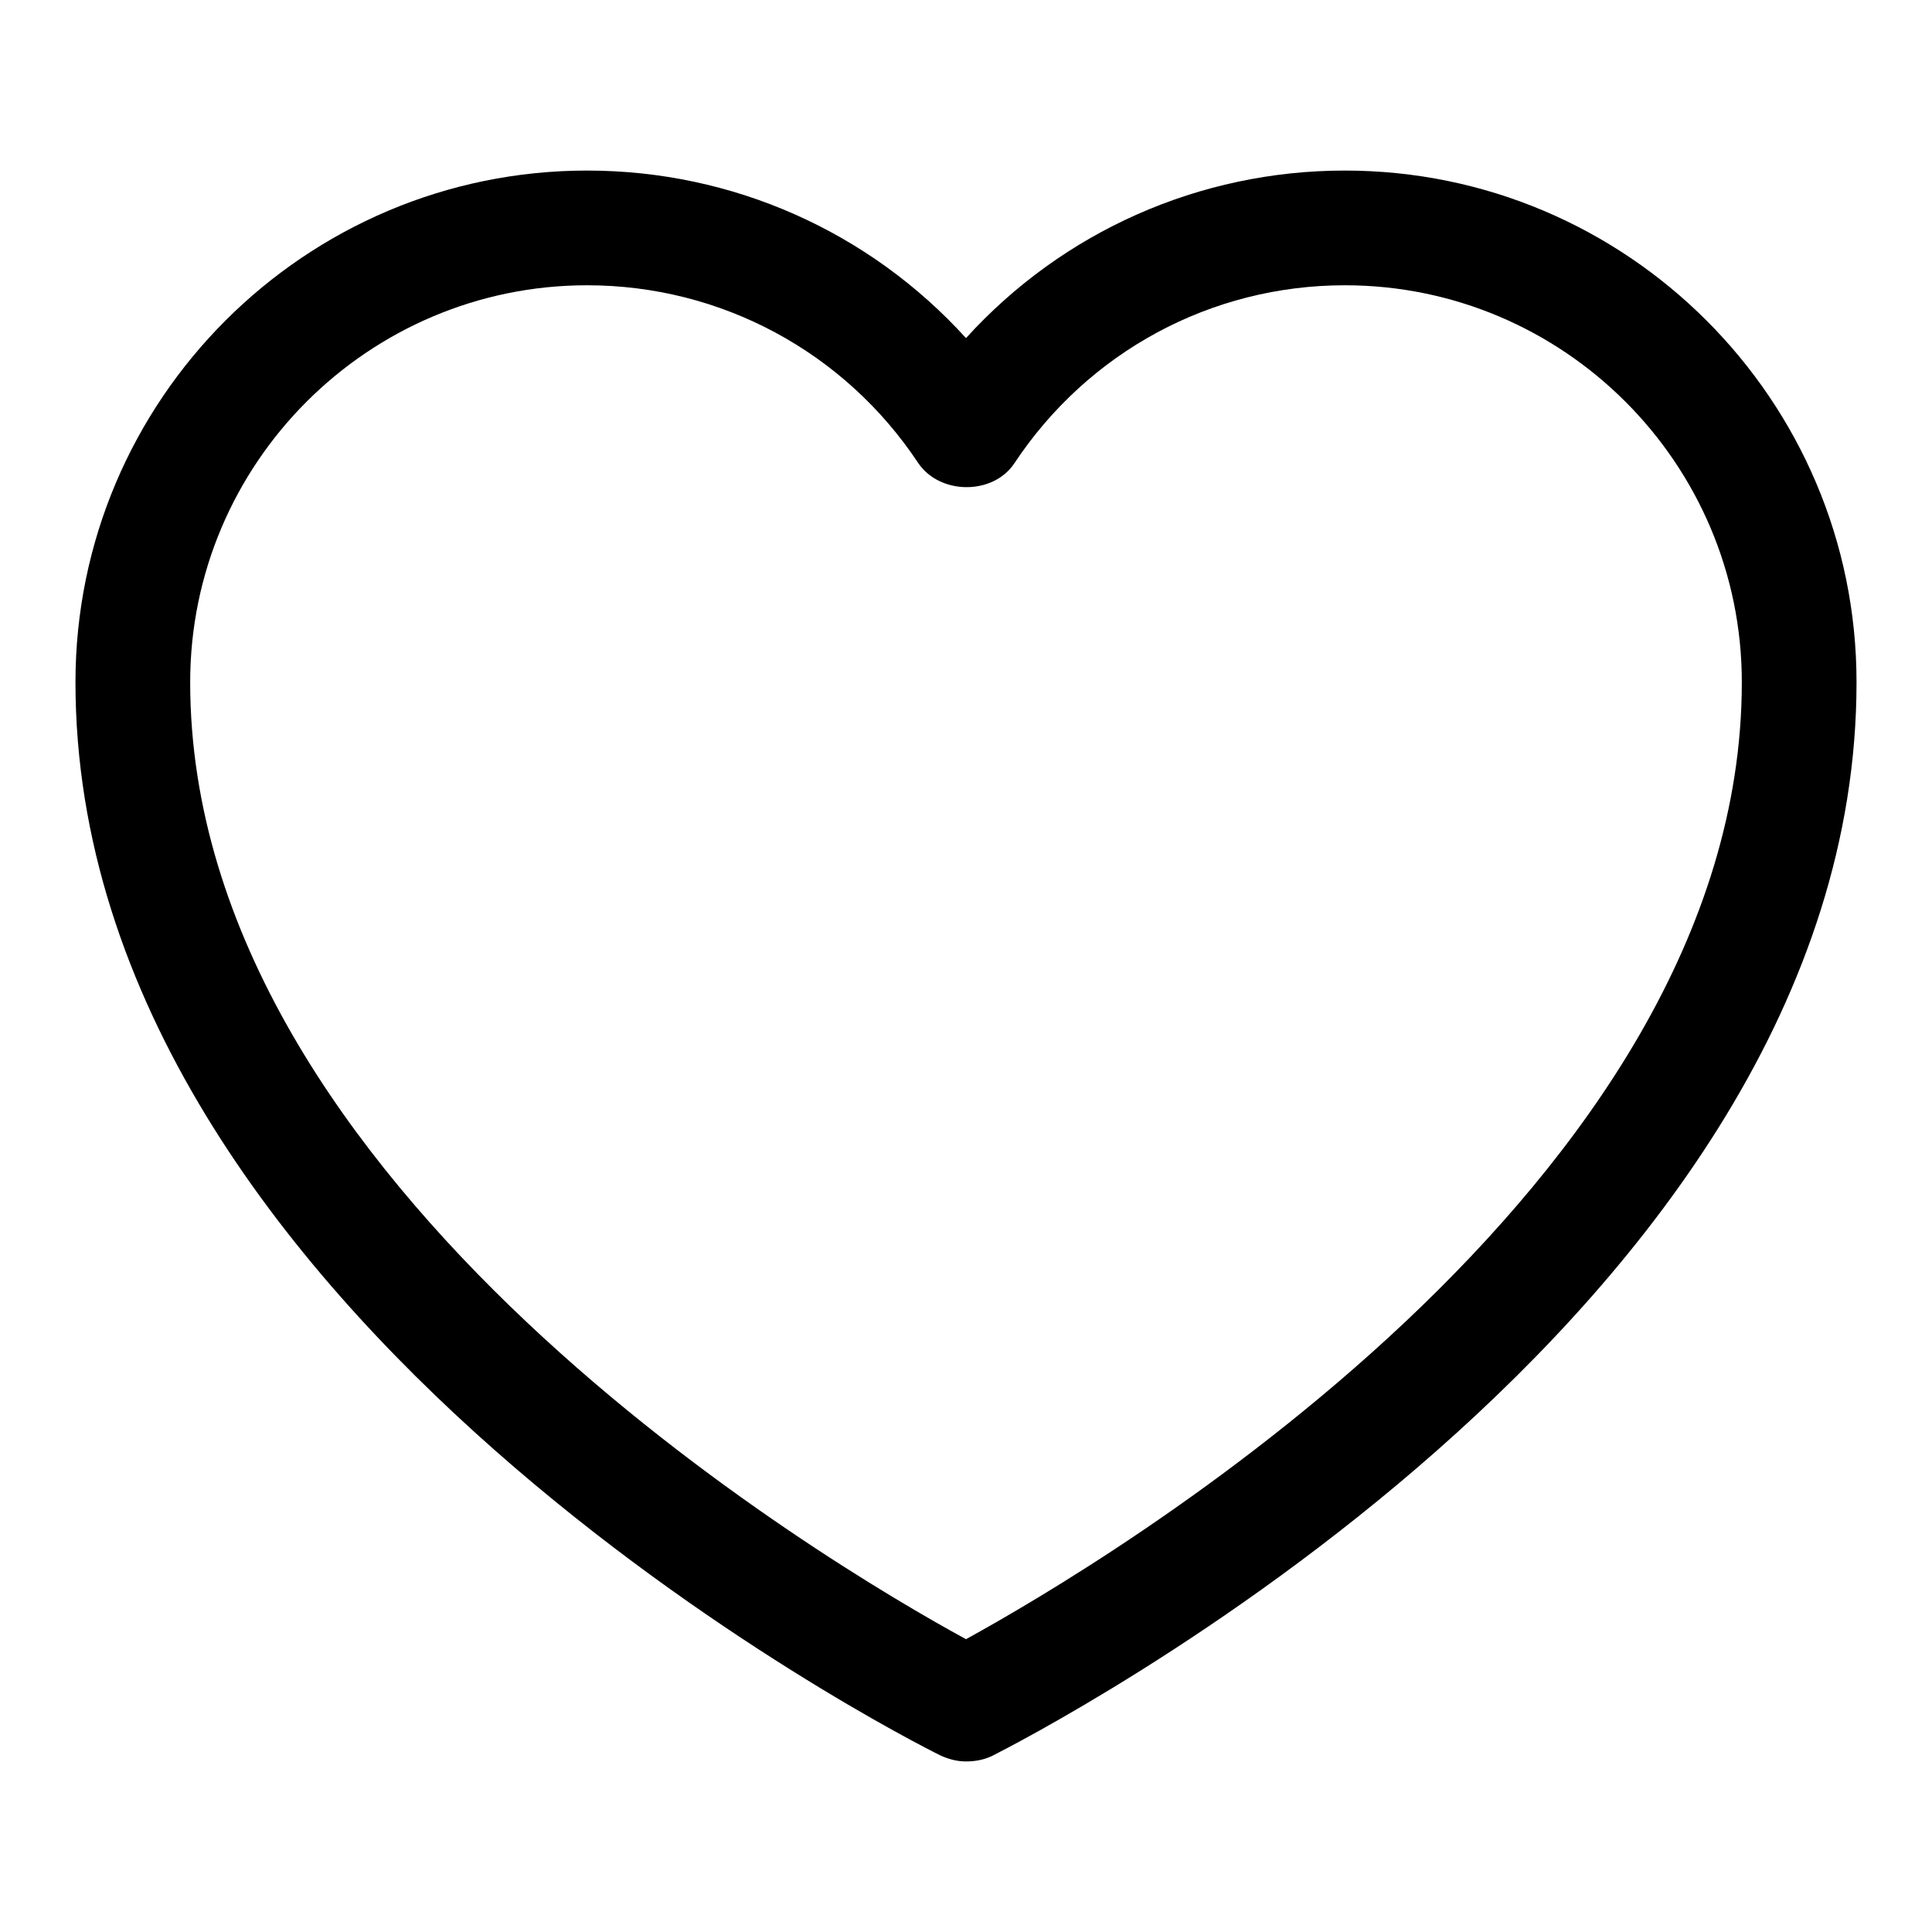 <?xml version="1.0" encoding="utf-8"?>
<!-- Svg Vector Icons : http://www.onlinewebfonts.com/icon -->
<!DOCTYPE svg PUBLIC "-//W3C//DTD SVG 1.1//EN" "http://www.w3.org/Graphics/SVG/1.1/DTD/svg11.dtd">
<svg version="1.1" xmlns="http://www.w3.org/2000/svg" xmlns:xlink="http://www.w3.org/1999/xlink" x="0px" y="0px" viewBox="0 0 256 256" enable-background="new 0 0 256 256" xml:space="preserve">
<g><g><path fill="#000000" d="M128,233.4c-1.2,0-2.3-0.3-3.4-0.8C119.9,230.3,10,174.4,10,90.4C10,53,40.4,22.6,77.8,22.6c19.3,0,37.4,8.1,50.2,22.2c12.8-14.1,30.9-22.2,50.2-22.2c37.4,0,67.8,30.4,67.8,67.8c0,84-109.9,139.9-114.6,142.3C130.3,233.2,129.2,233.4,128,233.4L128,233.4z M77.8,37.8c-29,0-52.6,23.6-52.6,52.6c0,66.9,84.6,116.9,102.8,126.8c18.2-10,102.8-59.9,102.8-126.8c0-29-23.6-52.6-52.6-52.6c-17.7,0-34,8.8-43.8,23.6c-2.8,4.2-9.8,4.2-12.7,0C111.9,46.6,95.5,37.8,77.8,37.8L77.8,37.8z"/></g></g>
</svg>